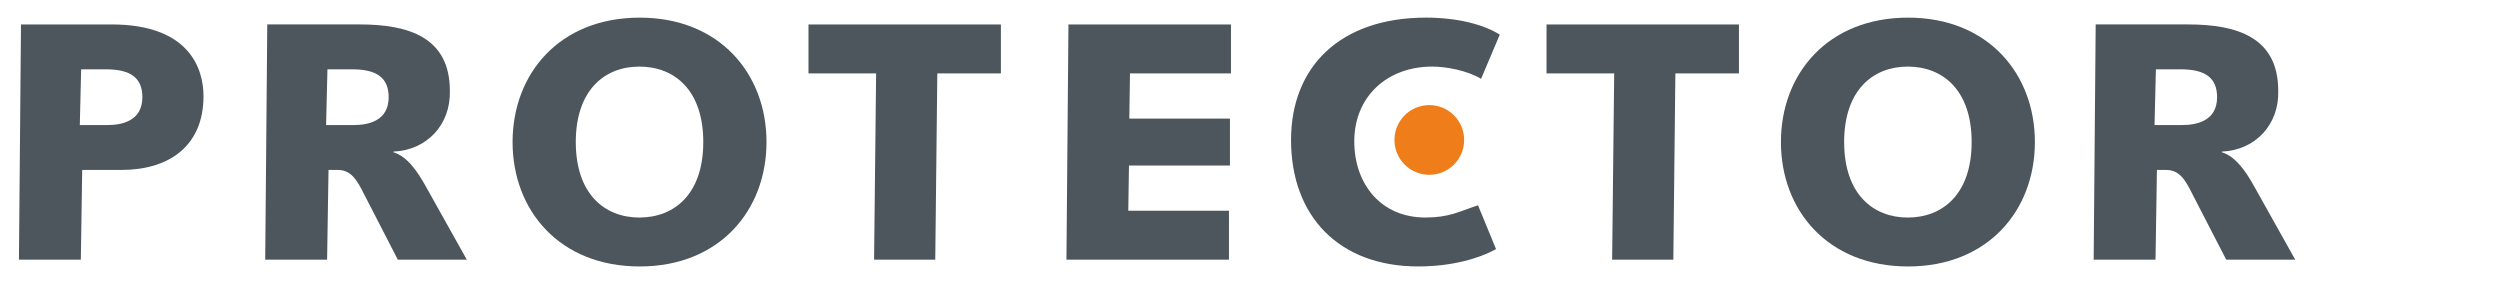 <svg enable-background="new 0 0 132 15" height="106.6" viewBox="0 0 132 15" width="938.083" xmlns="http://www.w3.org/2000/svg"><g fill="#4c565c"><path d="m1.108 1.29h4.775c4.163 0 4.862 2.388 4.862 3.788 0 2.638-1.83 3.894-4.324 3.894h-2.081l-.072 4.739h-3.268zm3.106 5.313h1.453c.773 0 1.85-.215 1.85-1.472 0-1.023-.627-1.471-1.921-1.471h-1.312z"/><path d="m17.271 13.712h-3.268l.109-12.422h4.883c2.585 0 4.757.682 4.757 3.5.054 1.777-1.203 3.141-2.981 3.214v.035c.719.216 1.258.986 1.707 1.795l2.171 3.878h-3.643l-1.776-3.446c-.378-.755-.683-1.293-1.4-1.293h-.484zm-.053-7.109h1.454c.771 0 1.849-.215 1.849-1.472 0-1.023-.628-1.471-1.921-1.471h-1.311z"/><path d="m33.776.931c4.218 0 6.695 2.961 6.695 6.569s-2.478 6.569-6.695 6.569c-4.236 0-6.712-2.961-6.712-6.569s2.476-6.569 6.712-6.569m-.018 10.555c1.867 0 3.375-1.259 3.375-3.986 0-2.728-1.508-3.984-3.375-3.984-1.848 0-3.357 1.256-3.357 3.984s1.509 3.986 3.357 3.986"/><path d="m42.688 1.29h10.159v2.584h-3.357l-.108 9.838h-3.231l.108-9.838h-3.571z"/><path d="m56.414 1.29h8.581v2.584h-5.332l-.035 2.388h5.313v2.477h-5.331l-.037 2.388h5.316v2.585h-8.581z"/><path d="m78.201 4.162c-.718-.432-1.813-.646-2.586-.646-2.351 0-4.109 1.562-4.109 3.949 0 2.243 1.399 4.02 3.752 4.02 1.274 0 1.795-.323 2.781-.646l.952 2.315c-.88.485-2.314.914-4.112.914-4.181 0-6.712-2.654-6.712-6.676 0-3.877 2.602-6.462 7.126-6.462 1.688 0 3.07.377 3.896.898z"/><path d="m81.657 1.29h10.159v2.584h-3.356l-.108 9.838h-3.231l.108-9.838h-3.572z"/><path d="m100.747.931c4.216 0 6.695 2.961 6.695 6.569s-2.479 6.569-6.695 6.569c-4.238 0-6.714-2.961-6.714-6.569s2.476-6.569 6.714-6.569m-.018 10.555c1.864 0 3.374-1.259 3.374-3.986 0-2.728-1.51-3.984-3.374-3.984-1.85 0-3.358 1.256-3.358 3.984s1.509 3.986 3.358 3.986"/><path d="m113.812 13.712h-3.266l.106-12.422h4.881c2.587 0 4.758.682 4.758 3.5.055 1.777-1.202 3.141-2.979 3.214v.035c.717.216 1.257.986 1.706 1.795l2.171 3.878h-3.643l-1.778-3.446c-.376-.755-.681-1.293-1.398-1.293h-.484zm-.052-7.109h1.452c.772 0 1.85-.215 1.85-1.472 0-1.023-.628-1.471-1.92-1.471h-1.311z"/></g><path d="m77.307 7.39c0 1.018-.822 1.84-1.84 1.84-1.016 0-1.84-.822-1.84-1.84 0-1.017.824-1.841 1.84-1.841 1.017 0 1.84.824 1.84 1.841" fill="#ef7d1a"/></svg>